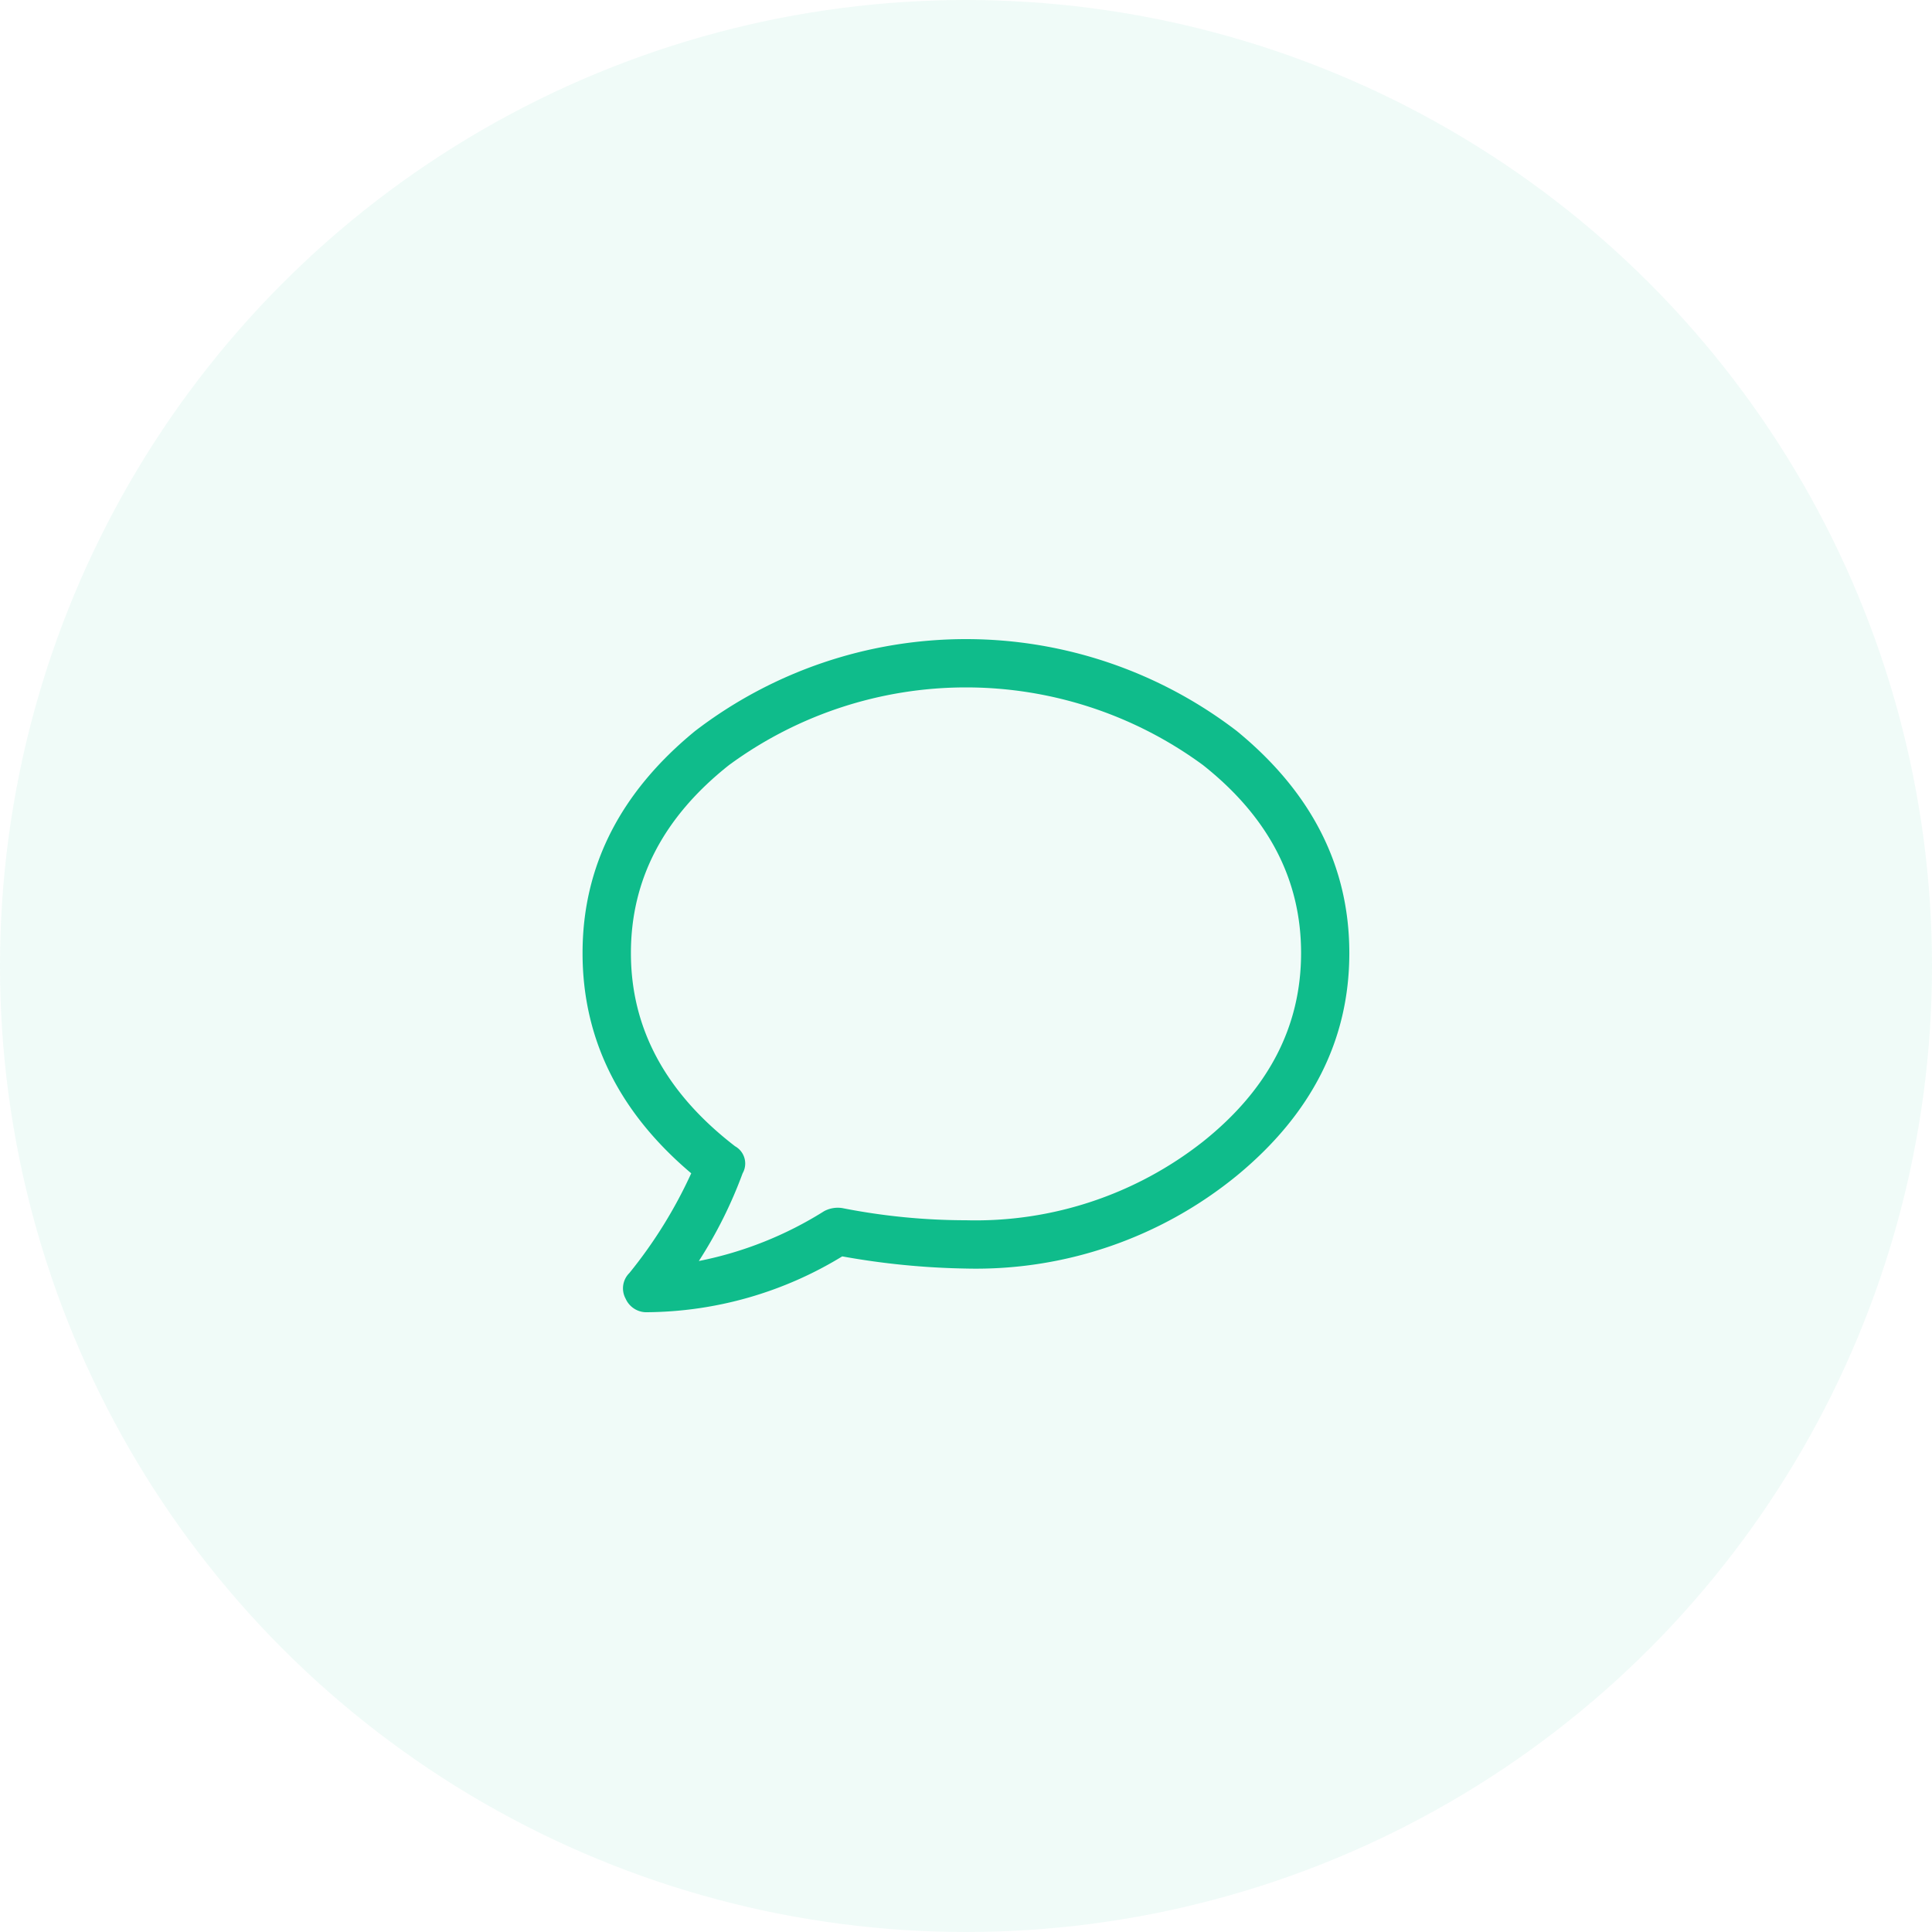 <?xml version="1.0" encoding="UTF-8"?> <svg xmlns="http://www.w3.org/2000/svg" id="icon" width="100" height="100" viewBox="0 0 100 100"><defs><style> .cls-1, .cls-2 { fill: #0fbc8b; } .cls-1 { opacity: 0.06; } .cls-2 { fill-rule: evenodd; } </style></defs><circle id="ellipse" class="cls-1" cx="50" cy="50" r="50"></circle><path id="icon-2" data-name="icon" class="cls-2" d="M577.578,2909.89a24.031,24.031,0,0,0,3.2-5.16q-5.625-4.755-5.625-11.4,0-6.72,5.821-11.49a23.036,23.036,0,0,1,28.046,0q5.82,4.77,5.821,11.49t-5.821,11.52A21.334,21.334,0,0,1,595,2909.66a39.592,39.592,0,0,1-6.406-.63,19.647,19.647,0,0,1-10.078,2.89,1.176,1.176,0,0,1-1.133-.7,1.115,1.115,0,0,1,.195-1.33h0Zm5.469-6.56a1.023,1.023,0,0,1,.391,1.4,23.02,23.02,0,0,1-2.266,4.54,19.153,19.153,0,0,0,6.484-2.58,1.5,1.5,0,0,1,.938-0.16,33.112,33.112,0,0,0,6.406.63,19.022,19.022,0,0,0,12.266-4.07q5.077-4.05,5.078-9.76t-5.078-9.73a20.723,20.723,0,0,0-24.532,0q-5.079,4.02-5.078,9.73,0,5.85,5.391,10h0Z" transform="translate(-545 -2844)"></path></svg> 